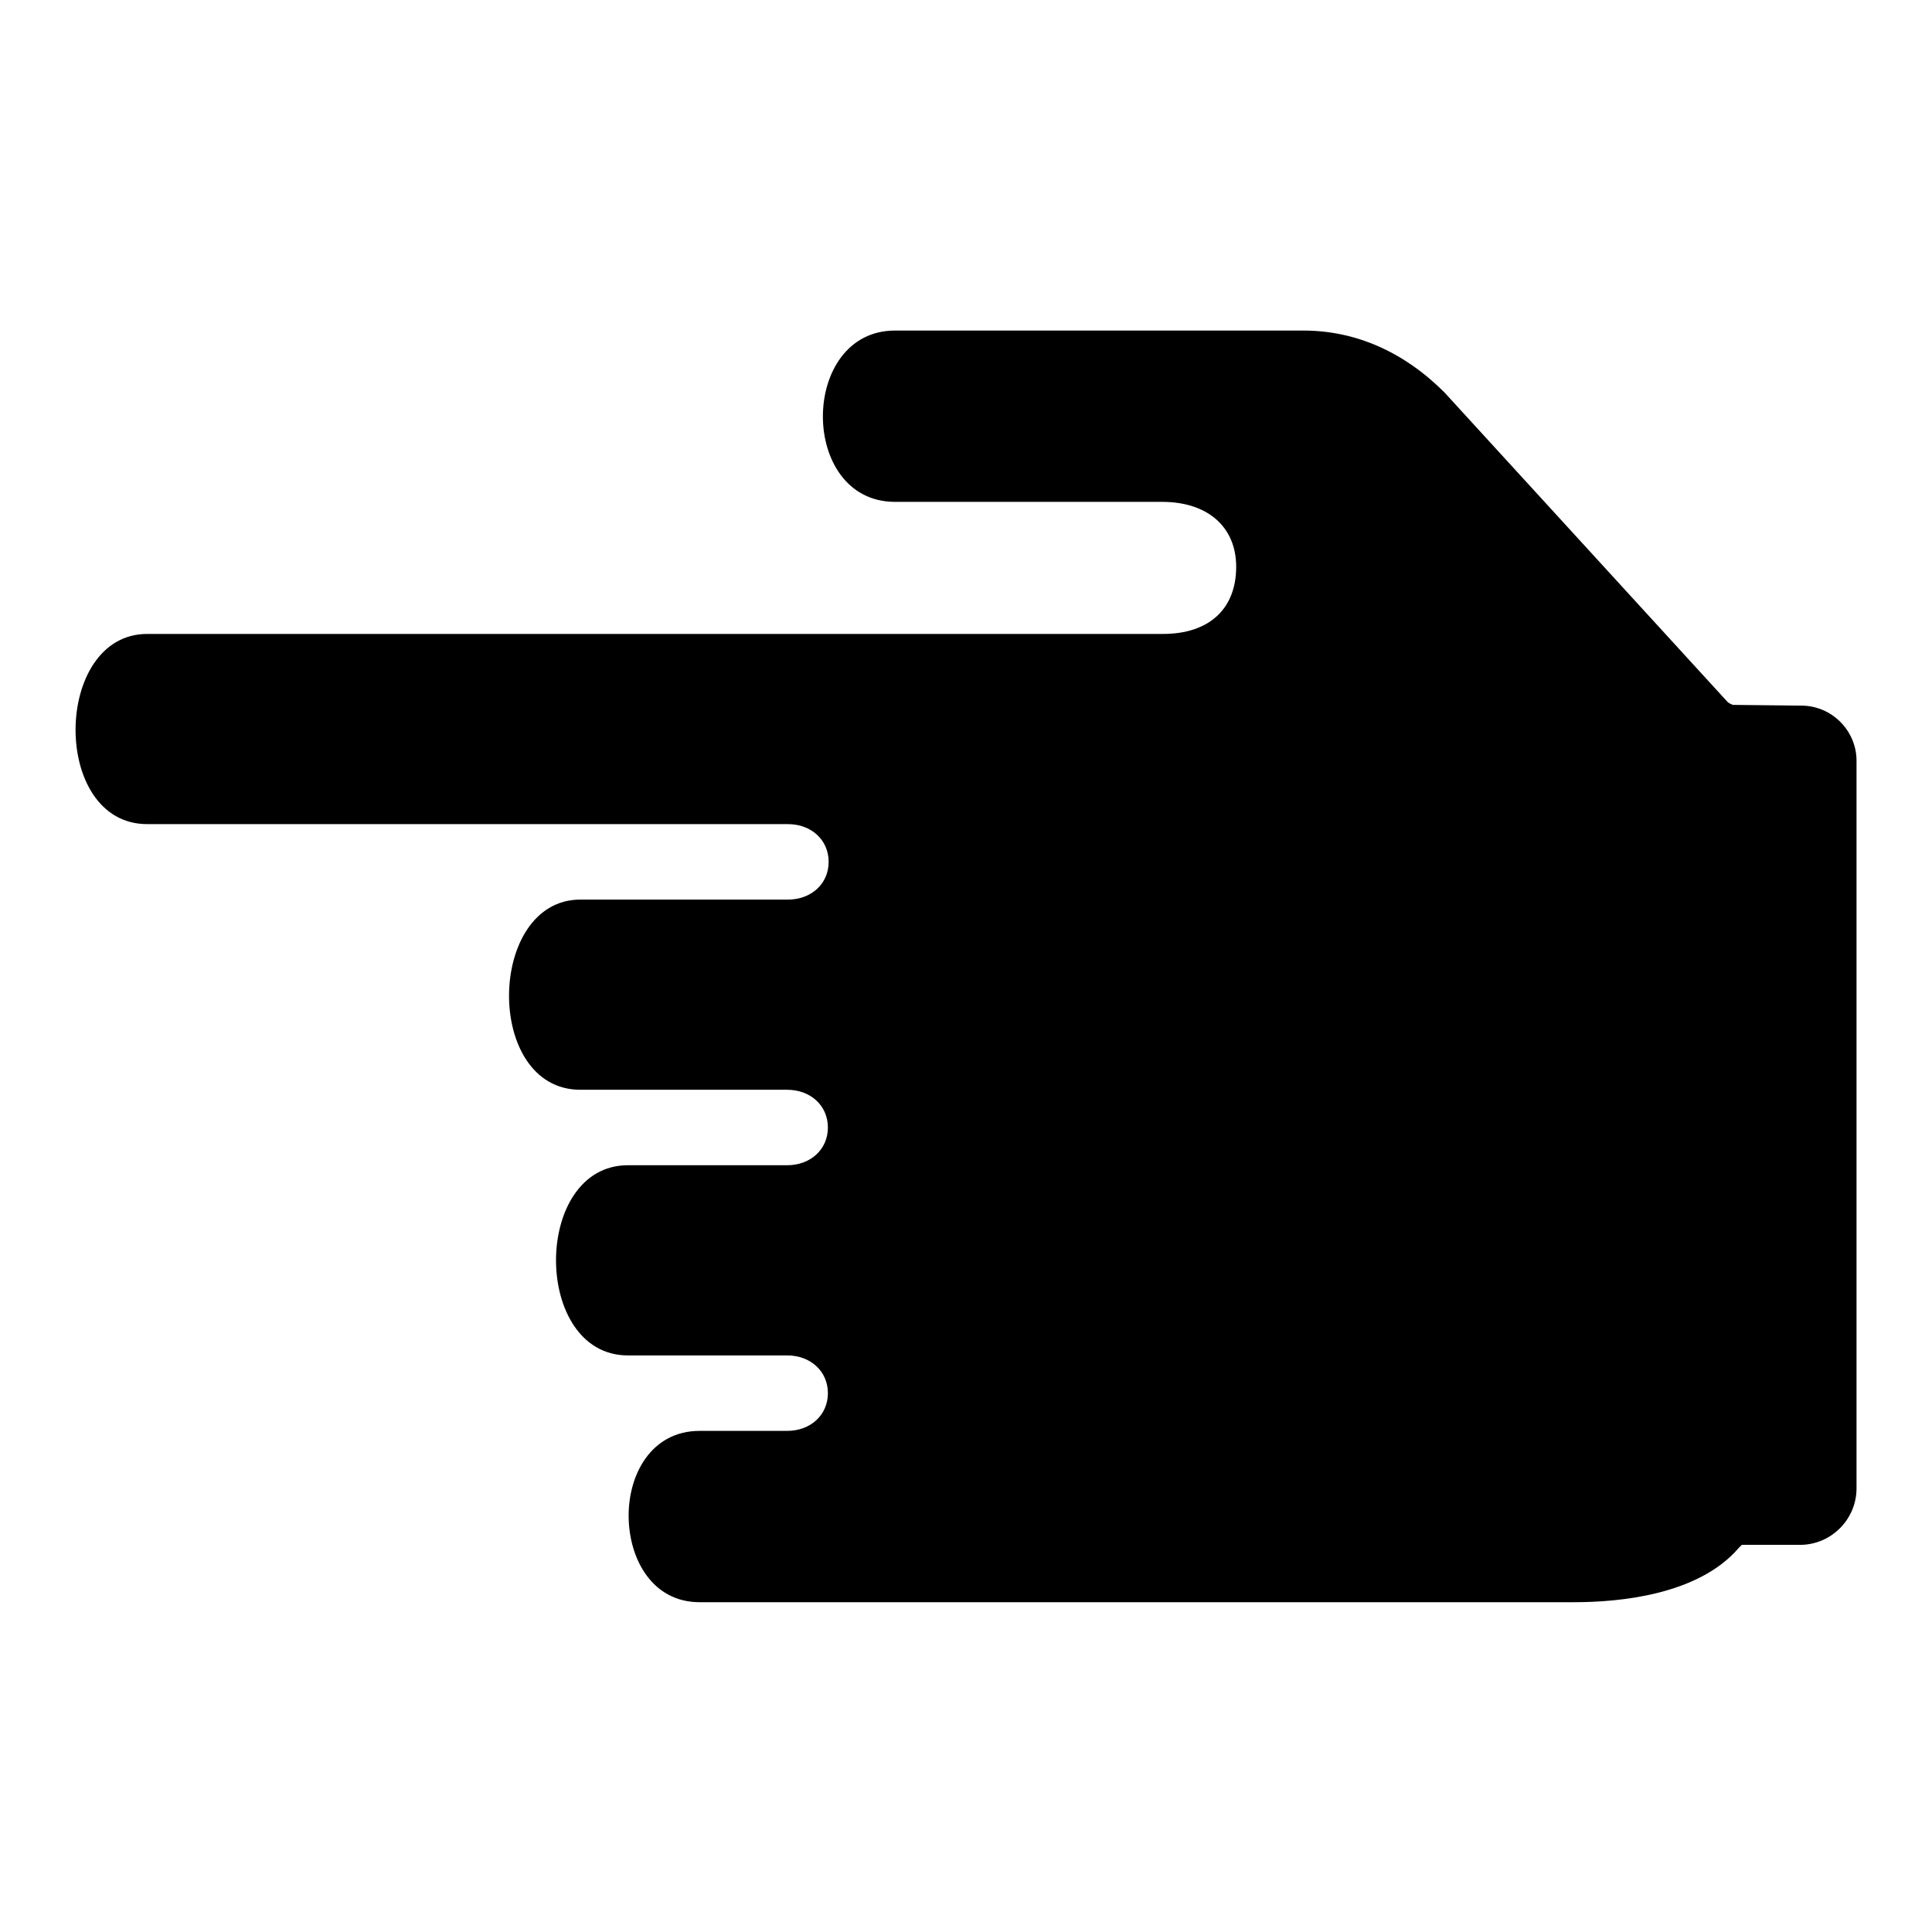 <?xml version="1.0" encoding="utf-8"?>
<!-- Svg Vector Icons : http://www.onlinewebfonts.com/icon -->
<!DOCTYPE svg PUBLIC "-//W3C//DTD SVG 1.1//EN" "http://www.w3.org/Graphics/SVG/1.1/DTD/svg11.dtd">
<svg version="1.1" xmlns="http://www.w3.org/2000/svg" xmlns:xlink="http://www.w3.org/1999/xlink" x="0px" y="0px" viewBox="0 0 256 256" enable-background="new 0 0 256 256" xml:space="preserve">
<g><g><g><path fill="#000000" d="M246,197.2v-96.4c0-4-3.3-7.3-7.3-7.3l-9.1-0.1c-0.2-0.1-0.5-0.2-0.7-0.4l0,0l-37.5-41c-5.4-5.4-11.8-8.2-18.7-8.2h-54.1c-12.7,0-12.8,22.7,0,22.7c0.3,0,35.4,0,35.4,0c6,0,9.8,3.3,9.8,8.6c0,5.6-3.6,8.9-9.7,8.9H19.5c-12.5,0-12.8,25.2,0,25.2h84.9c3.1,0,5.4,2.1,5.4,5s-2.3,5-5.4,5H76.9c-12.4,0-12.8,25.2,0,25.2c0.2,0,27.4,0,27.4,0c3.1,0,5.4,2.1,5.4,5c0,2.9-2.3,5-5.4,5H83.2c-12.7,0-12.7,25.2,0,25.2c0.1,0,21.1,0,21.1,0c3.1,0,5.4,2.1,5.4,5s-2.3,5-5.4,5H92.7c-6.4,0-9.5,5.8-9.4,11.5c0.1,5.6,3.2,11.2,9.4,11.2c0.1,0,115.9,0,115.9,0c5.8,0,16.4-0.9,21.8-7.2l0.4-0.4h7.9C242.7,204.6,246,201.3,246,197.2z"/></g><g></g><g></g><g></g><g></g><g></g><g></g><g></g><g></g><g></g><g></g><g></g><g></g><g></g><g></g><g></g></g></g>
</svg>